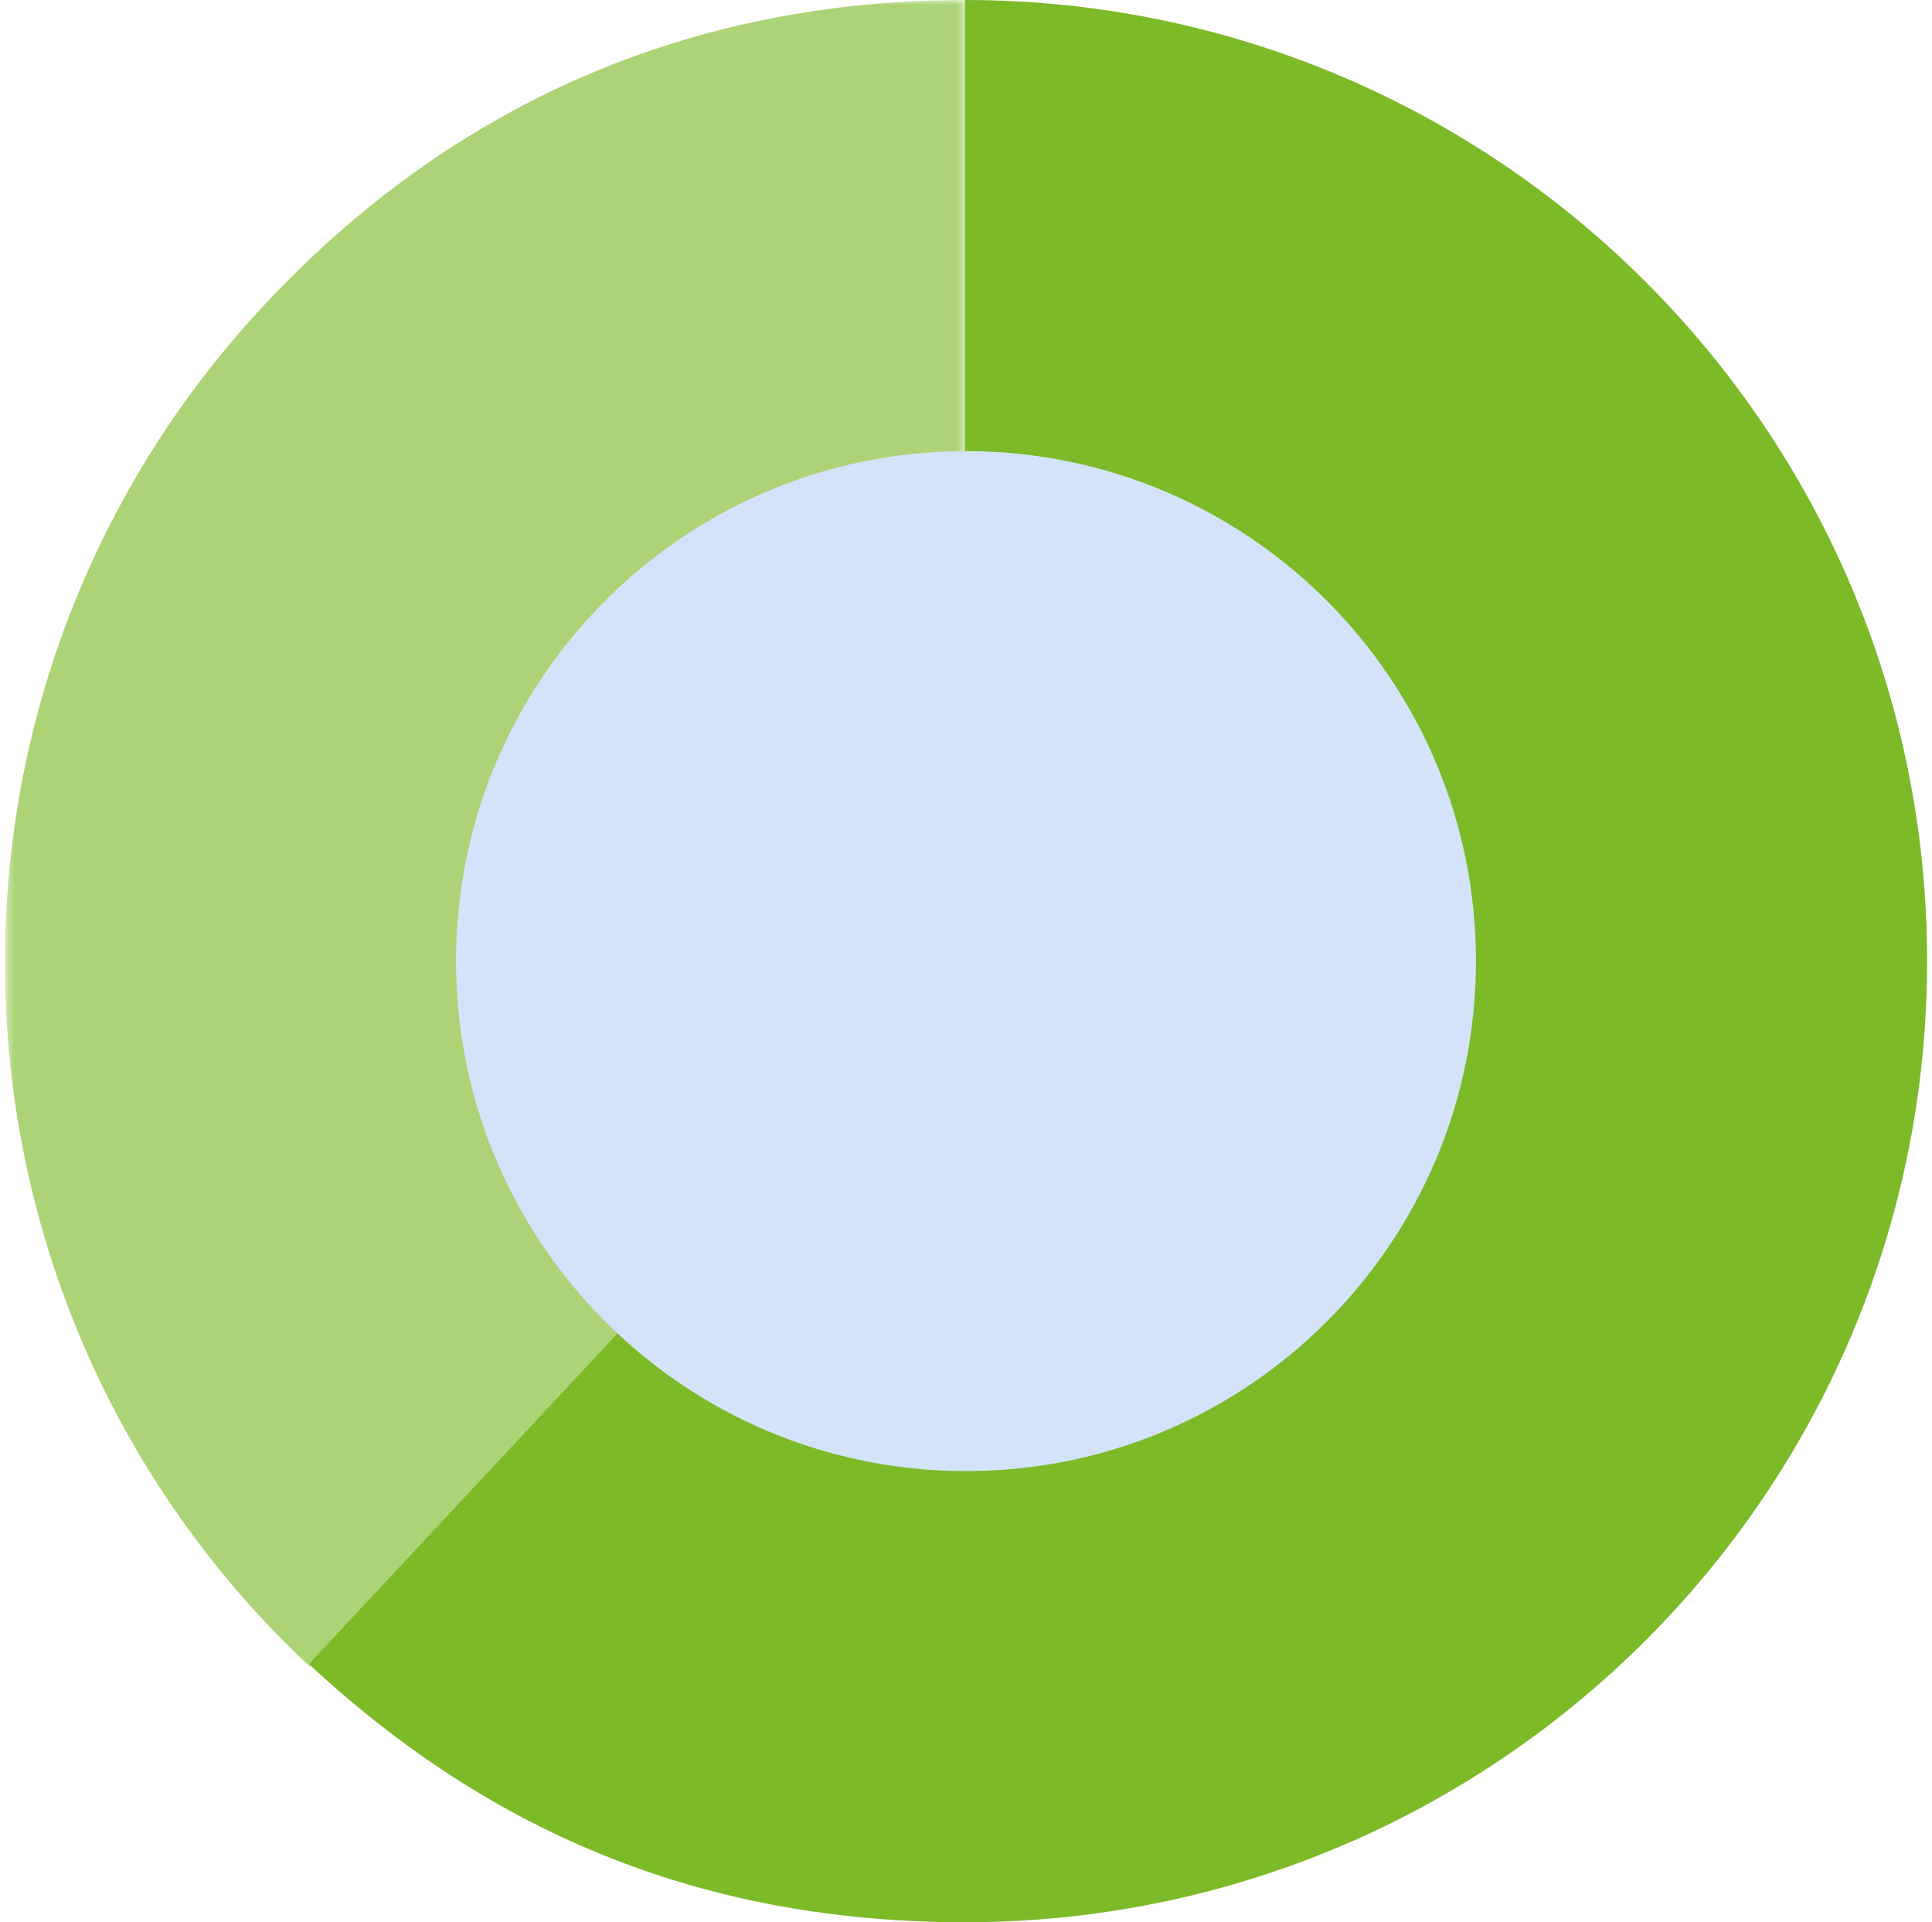 <svg width="197" height="196" viewBox="0 0 197 196" fill="none" xmlns="http://www.w3.org/2000/svg">
<g clip-path="url(#clip0_26_6416)">
<g clip-path="url(#clip1_26_6416)">
<g clip-path="url(#clip2_26_6416)">
<g opacity="0.8">
<mask id="mask0_26_6416" style="mask-type:luminance" maskUnits="userSpaceOnUse" x="0" y="0" width="99" height="170">
<g opacity="0.8">
<path d="M98.5 0H0.5V170H98.5V0Z" fill="white"/>
</g>
</mask>
<g mask="url(#mask0_26_6416)">
<path d="M98.5 98.189L31.665 170C-7.919 133.018 -10.085 70.882 26.829 31.224C46.024 10.6 70.356 0 98.5 0V98.189Z" fill="#7DBA28"/>
</g>
</g>
<path d="M98.402 98V0C152.579 0 196.5 43.877 196.5 98C196.5 152.123 152.579 196 98.402 196C72.398 196 50.519 187.392 31.5 169.672L98.402 98Z" fill="#7DBA28"/>
<path d="M54.5 98.5C54.5 123.075 74.421 143 99 143C123.579 143 143.5 123.079 143.5 98.5C143.5 73.921 123.579 54 99 54C74.421 54 54.5 73.921 54.5 98.5Z" fill="#111A29"/>
<path d="M46.5 98C46.5 126.717 69.779 150 98.5 150C127.221 150 150.5 126.721 150.5 98C150.5 69.279 127.221 46 98.5 46C69.779 46 46.5 69.279 46.5 98Z" fill="#D4E3F9"/>
</g>
</g>
</g>
<defs>
<clipPath id="clip0_26_6416">
<rect width="196" height="196" fill="white" transform="translate(0.5)"/>
</clipPath>
<clipPath id="clip1_26_6416">
<rect width="196" height="196" fill="white" transform="translate(0.5)"/>
</clipPath>
<clipPath id="clip2_26_6416">
<rect width="196" height="196" fill="white" transform="translate(0.5)"/>
</clipPath>
</defs>
</svg>

